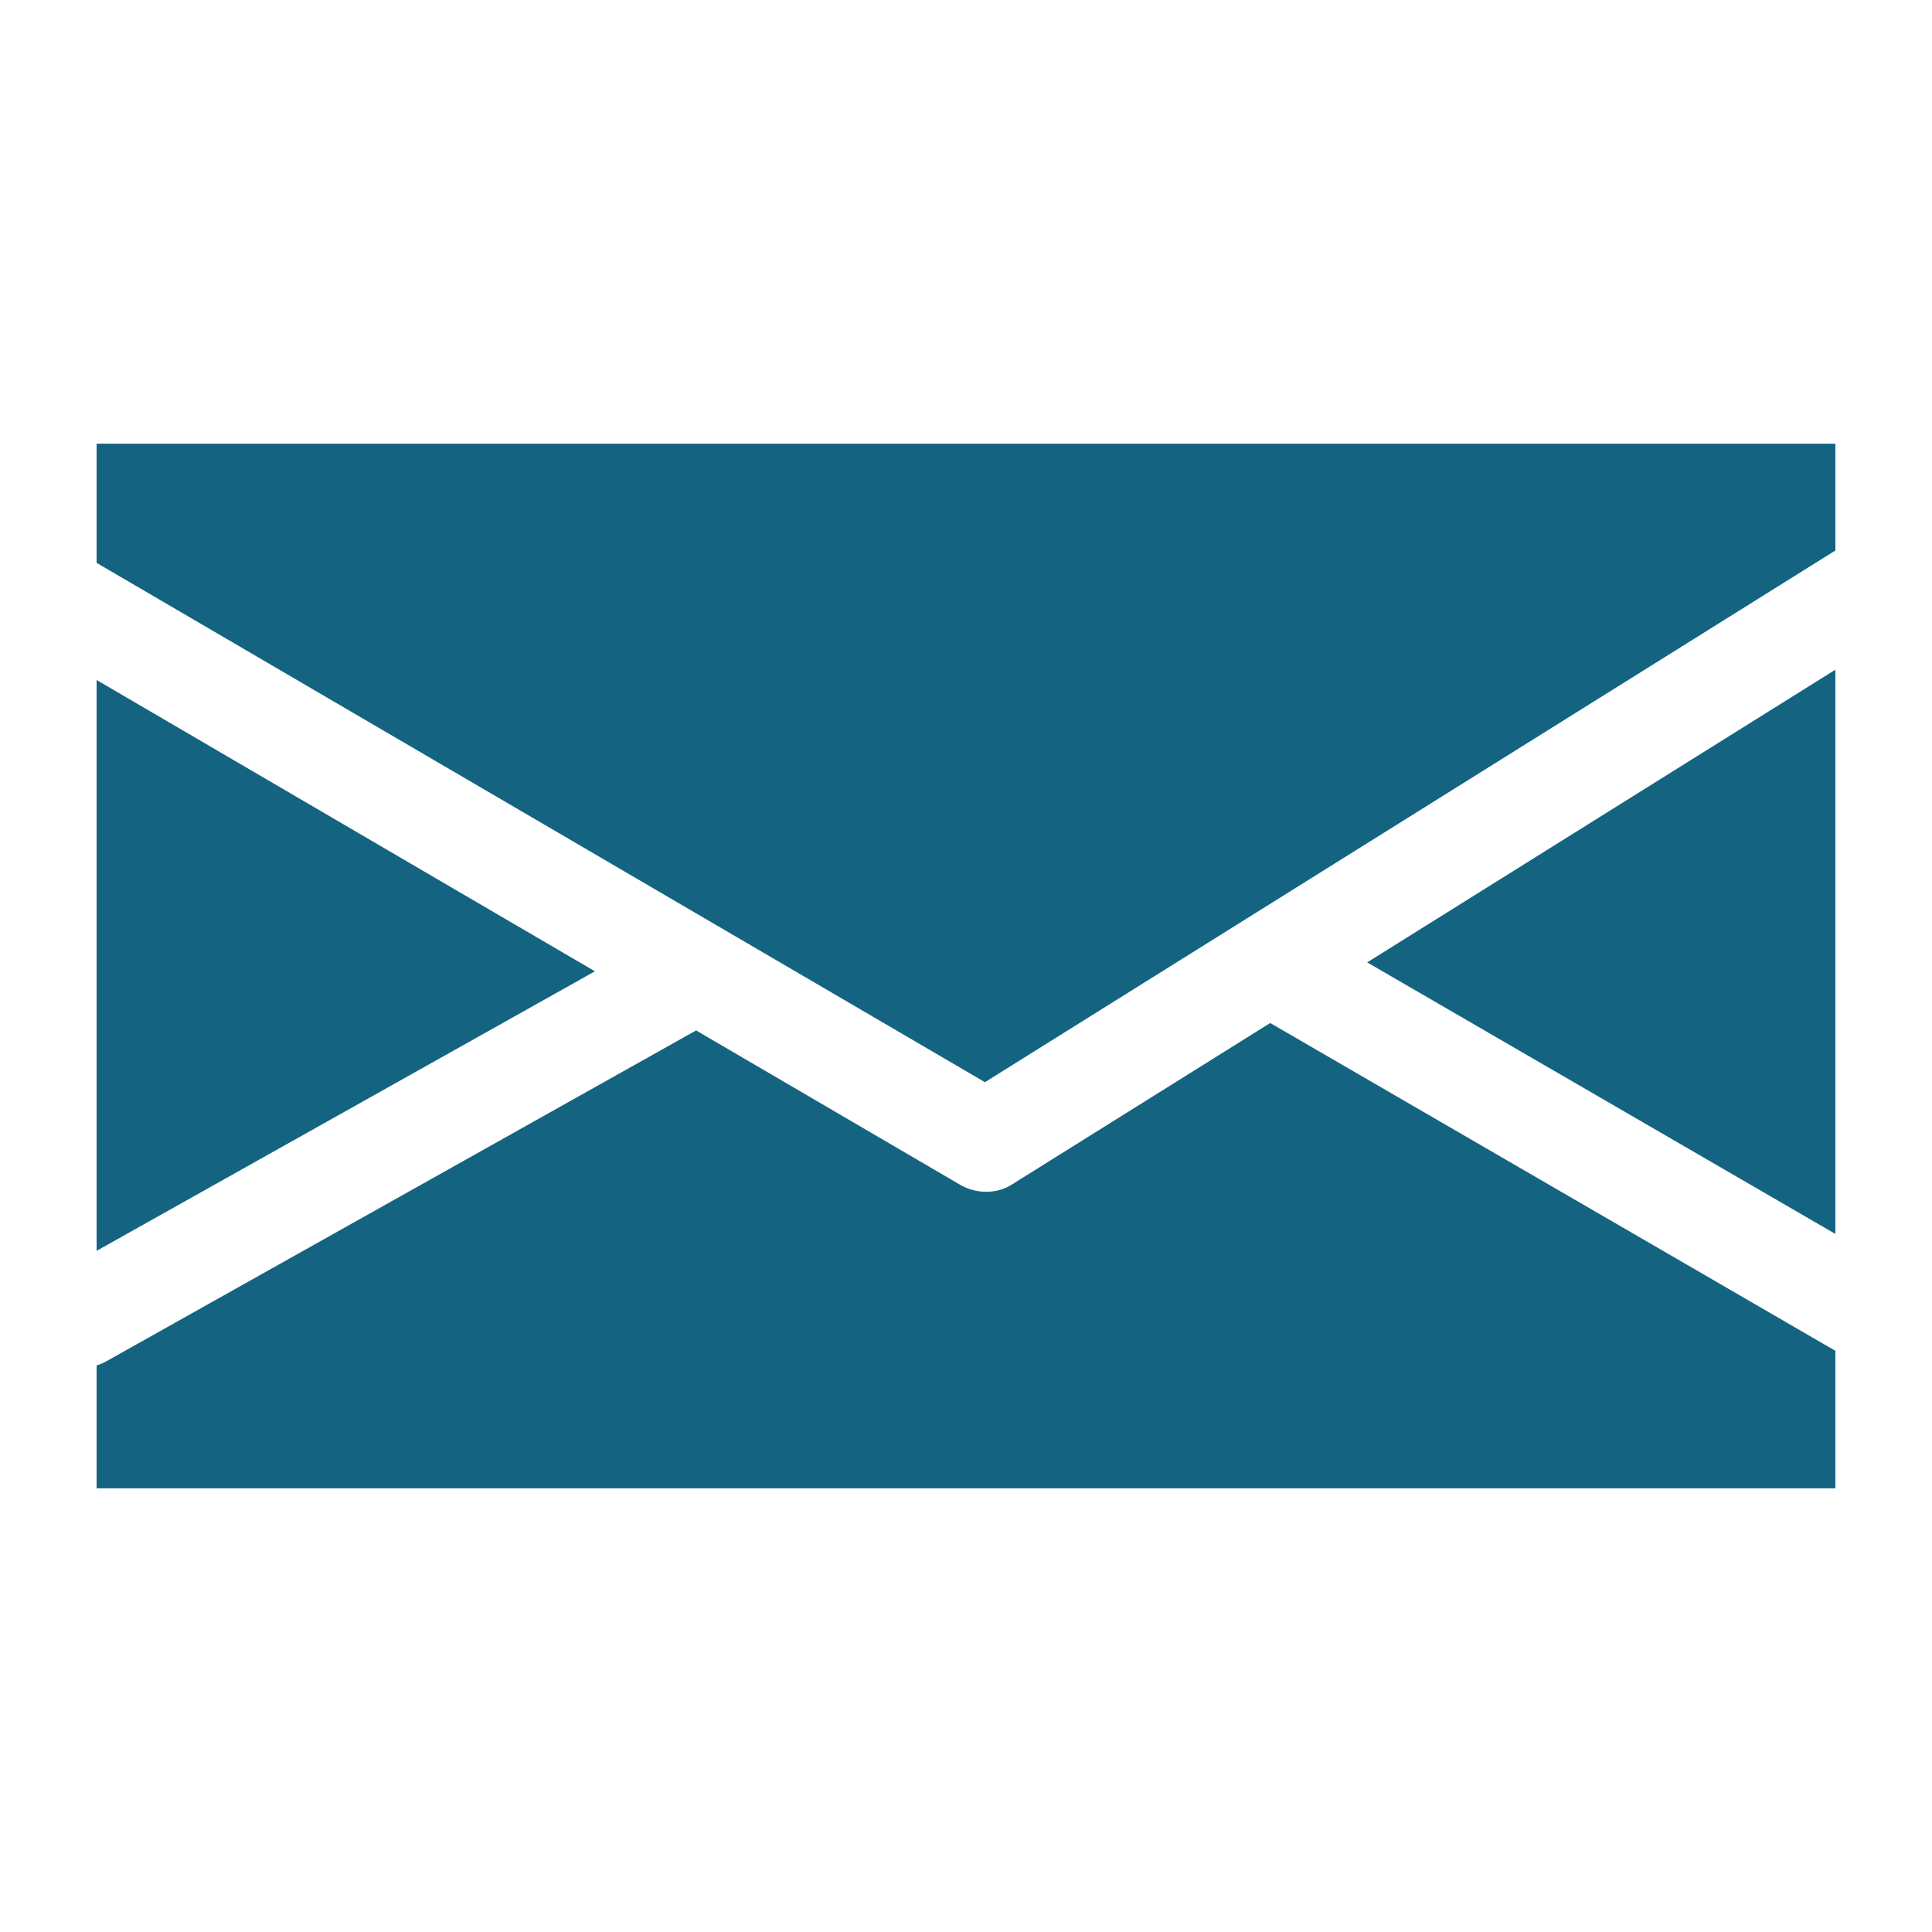 <?xml version="1.0" encoding="UTF-8"?> <!-- Generator: Adobe Illustrator 16.0.0, SVG Export Plug-In . SVG Version: 6.00 Build 0) --> <svg xmlns="http://www.w3.org/2000/svg" xmlns:xlink="http://www.w3.org/1999/xlink" id="Layer_1" x="0px" y="0px" width="500px" height="500px" viewBox="0 0 500 500" xml:space="preserve"> <g> <path fill="#146481" d="M474.999,319.344c-40.392-23.424-80.776-46.849-121.173-70.278c40.396-25.251,80.788-50.502,121.173-75.754 C474.999,221.987,474.999,270.668,474.999,319.344z"></path> <path fill="#146481" d="M404.15,114.825c23.614,0,47.234,0,70.849,0c0,9.226,0,18.448,0,27.674 c-0.166,0.095-0.325,0.171-0.497,0.276c-73.203,45.762-146.399,91.528-219.603,137.293 c-76.63-44.803-153.261-89.597-229.897-134.396c0-10.283,0-20.566,0-30.847C151.381,114.825,277.766,114.825,404.15,114.825z"></path> <path fill="#146481" d="M25.002,175.982c42.984,25.128,85.976,50.26,128.966,75.389c-42.991,24.117-85.982,48.233-128.966,72.344 C25.002,274.47,25.002,225.228,25.002,175.982z"></path> <path fill="#146481" d="M95.85,385.176c-23.62,0-47.234,0-70.848,0c0-10.596,0-21.192,0-31.788 c0.883-0.288,1.778-0.668,2.673-1.177c50.828-28.508,101.655-57.021,152.476-85.535c22.793,13.325,45.585,26.649,68.371,39.969 c3.949,2.305,9.271,2.465,13.202,0c22.332-13.963,44.671-27.925,67.004-41.888c48.754,28.28,97.516,56.555,146.271,84.835 c0,11.859,0,23.719,0,35.584C348.62,385.176,222.235,385.176,95.85,385.176z"></path> </g> </svg> 